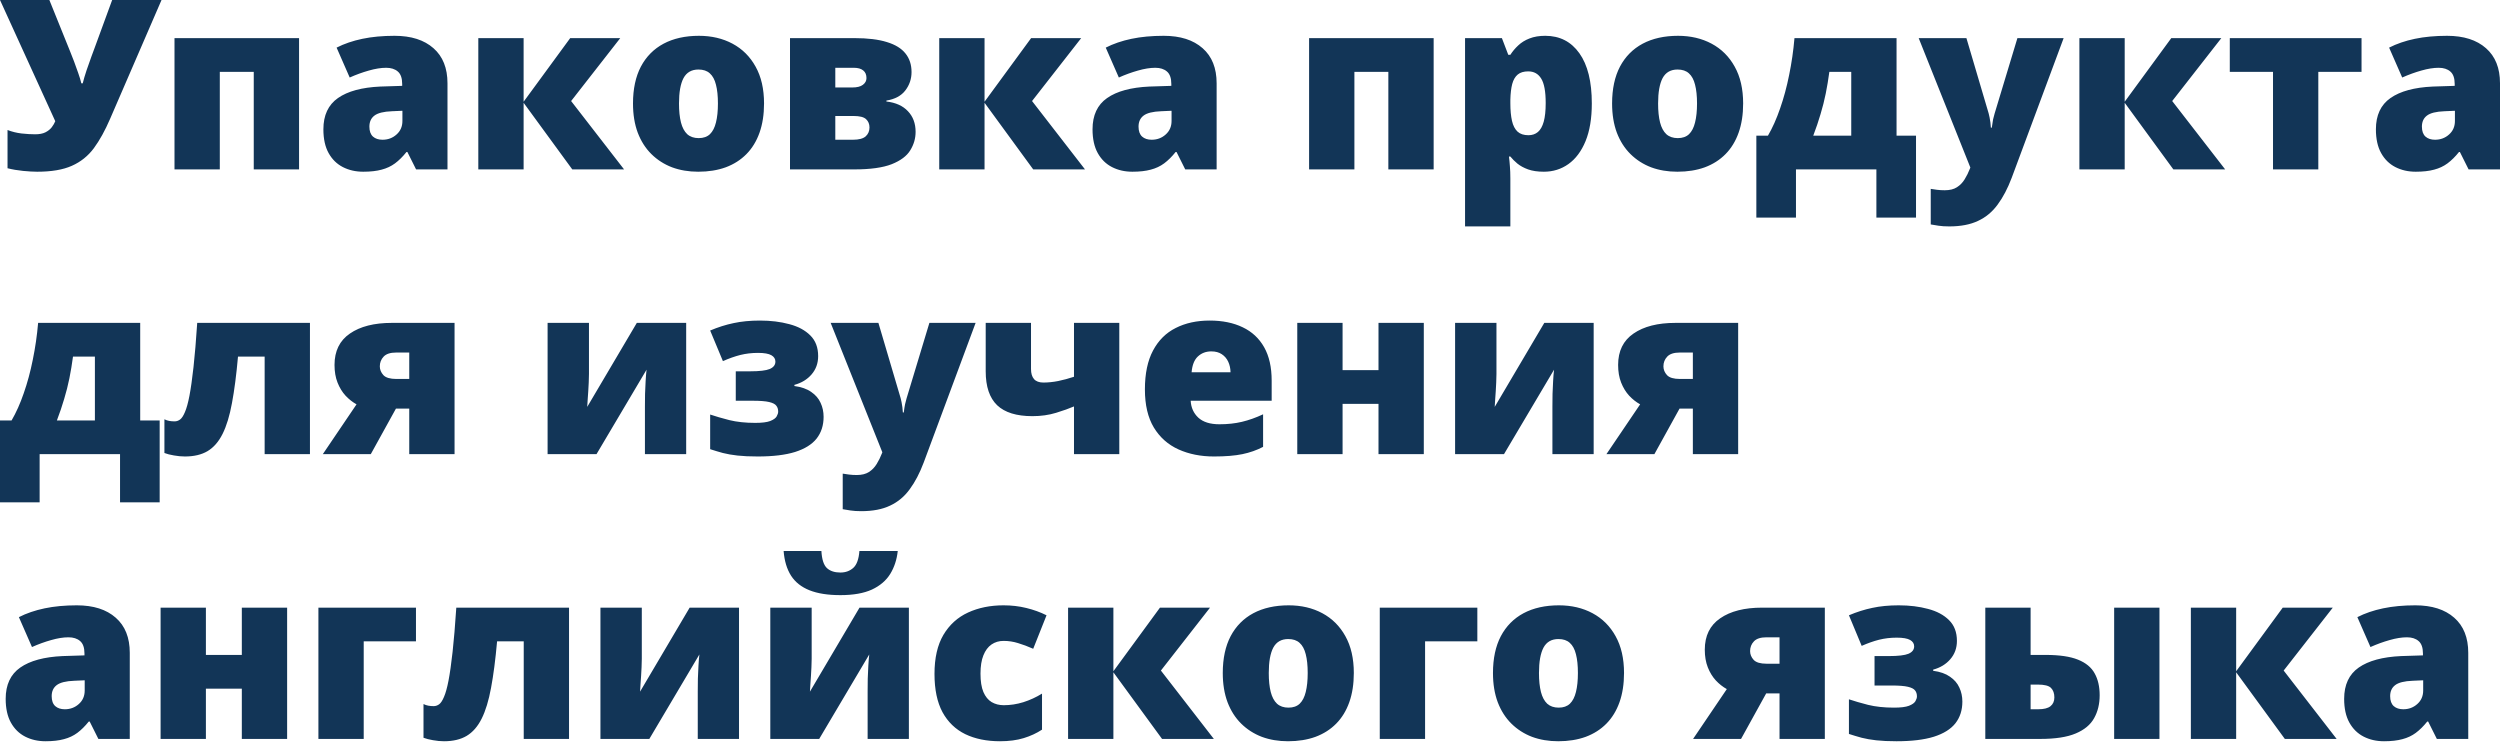 <?xml version="1.0" encoding="UTF-8"?> <svg xmlns="http://www.w3.org/2000/svg" width="2950" height="875" viewBox="0 0 2950 875" fill="none"> <path d="M190.596 0L129.89 140.281C123.965 154.045 117.584 165.575 110.748 174.873C103.912 184.079 95.252 191.006 84.77 195.655C74.379 200.304 60.752 202.628 43.889 202.628C39.331 202.628 33.771 202.309 27.209 201.671C20.737 201.033 14.63 199.985 8.887 198.526V153.407C13.992 155.412 19.506 156.779 25.431 157.508C31.356 158.146 36.688 158.465 41.428 158.465C46.441 158.465 50.498 157.691 53.597 156.141C56.787 154.5 59.294 152.495 61.117 150.125C62.94 147.664 64.307 145.294 65.218 143.015L0 0H58.245L82.856 60.98C84.132 64.079 85.636 67.907 87.368 72.465C89.1 76.931 90.74 81.489 92.29 86.137C93.931 90.786 95.161 94.842 95.982 98.306H97.622C98.716 93.84 100.22 88.735 102.134 82.993C104.048 77.25 105.963 71.827 107.877 66.722C109.791 61.618 111.158 57.926 111.979 55.648L132.351 0H190.596ZM352.89 44.983V199.893H299.43V84.77H259.369V199.893H205.909V44.983H352.89ZM465.552 42.248C485.149 42.248 500.463 47.125 511.492 56.878C522.521 66.54 528.036 80.349 528.036 98.306V199.893H490.983L480.729 179.385H479.635C475.26 184.854 470.748 189.32 466.099 192.784C461.541 196.156 456.3 198.617 450.375 200.167C444.451 201.808 437.204 202.628 428.636 202.628C419.703 202.628 411.682 200.805 404.572 197.159C397.462 193.513 391.857 187.998 387.755 180.615C383.653 173.232 381.602 163.889 381.602 152.586C381.602 135.997 387.345 123.691 398.83 115.67C410.315 107.649 426.95 103.137 448.735 102.134L474.576 101.314V99.126C474.576 92.199 472.844 87.277 469.38 84.36C466.008 81.443 461.45 79.985 455.708 79.985C449.601 79.985 442.764 81.079 435.199 83.266C427.724 85.363 420.205 88.097 412.639 91.47L397.189 56.194C406.122 51.637 416.239 48.173 427.542 45.803C438.845 43.433 451.515 42.248 465.552 42.248ZM474.849 130.71L462.544 131.257C452.7 131.622 445.772 133.353 441.762 136.453C437.842 139.461 435.882 143.79 435.882 149.442C435.882 154.728 437.295 158.648 440.121 161.2C442.947 163.661 446.684 164.892 451.332 164.892C457.804 164.892 463.319 162.841 467.876 158.739C472.525 154.637 474.849 149.305 474.849 142.742V130.71ZM672.829 44.983H731.894L673.922 119.225L736.406 199.893H675.29L617.865 121.276V199.893H564.405V44.983H617.865V120.045L672.829 44.983ZM901.571 122.096C901.571 135.04 899.794 146.525 896.239 156.551C892.684 166.578 887.534 175.009 880.789 181.846C874.044 188.682 865.886 193.877 856.315 197.432C846.744 200.896 835.943 202.628 823.911 202.628C812.699 202.628 802.399 200.896 793.011 197.432C783.713 193.877 775.601 188.682 768.674 181.846C761.746 175.009 756.368 166.578 752.54 156.551C748.803 146.525 746.934 135.04 746.934 122.096C746.934 104.96 750.033 90.467 756.231 78.617C762.521 66.768 771.454 57.744 783.03 51.546C794.697 45.347 808.598 42.248 824.731 42.248C839.589 42.248 852.806 45.347 864.382 51.546C875.958 57.744 885.027 66.768 891.59 78.617C898.244 90.467 901.571 104.96 901.571 122.096ZM801.214 122.096C801.214 130.938 801.989 138.412 803.539 144.519C805.088 150.535 807.549 155.138 810.922 158.329C814.386 161.428 818.898 162.977 824.458 162.977C830.018 162.977 834.439 161.428 837.72 158.329C841.002 155.138 843.371 150.535 844.83 144.519C846.379 138.412 847.154 130.938 847.154 122.096C847.154 113.255 846.379 105.871 844.83 99.947C843.371 94.022 840.956 89.555 837.583 86.548C834.302 83.54 829.836 82.036 824.184 82.036C816.072 82.036 810.193 85.408 806.547 92.153C802.992 98.898 801.214 108.879 801.214 122.096ZM1075.62 85.044C1075.62 93.156 1073.16 100.402 1068.24 106.783C1063.41 113.072 1055.98 117.037 1045.95 118.678V119.772C1056.98 121.048 1065.46 124.876 1071.38 131.257C1077.4 137.546 1080.41 145.659 1080.41 155.594C1080.41 163.342 1078.31 170.588 1074.12 177.334C1070.02 184.079 1062.73 189.548 1052.24 193.741C1041.76 197.843 1027.04 199.893 1008.08 199.893H932.198V44.983H1008.35C1023.94 44.983 1036.66 46.532 1046.5 49.632C1056.44 52.639 1063.77 57.151 1068.51 63.167C1073.25 69.092 1075.62 76.384 1075.62 85.044ZM1025.99 150.399C1025.99 146.388 1024.67 143.152 1022.03 140.691C1019.47 138.139 1014.46 136.863 1006.99 136.863H985.658V164.892H1006.44C1013.46 164.892 1018.47 163.57 1021.48 160.926C1024.49 158.192 1025.99 154.683 1025.99 150.399ZM1022.44 92.153C1022.44 88.143 1021.16 85.135 1018.61 83.129C1016.06 81.033 1012.36 79.985 1007.53 79.985H985.658V103.228H1005.62C1011.27 103.228 1015.46 102.18 1018.2 100.083C1021.02 97.987 1022.44 95.344 1022.44 92.153ZM1216.72 44.983H1275.79L1217.82 119.225L1280.3 199.893H1219.19L1161.76 121.276V199.893H1108.3V44.983H1161.76V120.045L1216.72 44.983ZM1373.14 42.248C1392.74 42.248 1408.05 47.125 1419.08 56.878C1430.11 66.54 1435.62 80.349 1435.62 98.306V199.893H1398.57L1388.32 179.385H1387.22C1382.85 184.854 1378.33 189.32 1373.69 192.784C1369.13 196.156 1363.89 198.617 1357.96 200.167C1352.04 201.808 1344.79 202.628 1336.22 202.628C1327.29 202.628 1319.27 200.805 1312.16 197.159C1305.05 193.513 1299.44 187.998 1295.34 180.615C1291.24 173.232 1289.19 163.889 1289.19 152.586C1289.19 135.997 1294.93 123.691 1306.42 115.67C1317.9 107.649 1334.54 103.137 1356.32 102.134L1382.16 101.314V99.126C1382.16 92.199 1380.43 87.277 1376.97 84.36C1373.59 81.443 1369.04 79.985 1363.29 79.985C1357.19 79.985 1350.35 81.079 1342.79 83.266C1335.31 85.363 1327.79 88.097 1320.23 91.47L1304.78 56.194C1313.71 51.637 1323.83 48.173 1335.13 45.803C1346.43 43.433 1359.1 42.248 1373.14 42.248ZM1382.44 130.71L1370.13 131.257C1360.29 131.622 1353.36 133.353 1349.35 136.453C1345.43 139.461 1343.47 143.79 1343.47 149.442C1343.47 154.728 1344.88 158.648 1347.71 161.2C1350.53 163.661 1354.27 164.892 1358.92 164.892C1365.39 164.892 1370.91 162.841 1375.46 158.739C1380.11 154.637 1382.44 149.305 1382.44 142.742V130.71ZM1691.71 44.983V199.893H1638.25V84.77H1598.19V199.893H1544.73V44.983H1691.71ZM1823.38 42.248C1840.51 42.248 1853.96 49.13 1863.71 62.894C1873.47 76.567 1878.34 96.301 1878.34 122.096C1878.34 139.688 1875.88 154.5 1870.96 166.532C1866.04 178.473 1859.29 187.497 1850.72 193.604C1842.25 199.62 1832.58 202.628 1821.74 202.628C1814.45 202.628 1808.25 201.716 1803.14 199.893C1798.13 198.07 1793.94 195.792 1790.56 193.057C1787.28 190.323 1784.5 187.542 1782.22 184.717H1780.58C1781.04 188.272 1781.4 192.1 1781.68 196.202C1782.04 200.304 1782.22 205.089 1782.22 210.558V267.163H1728.76V44.983H1772.24L1779.76 64.671H1782.22C1784.78 60.661 1787.87 56.969 1791.52 53.597C1795.17 50.133 1799.59 47.398 1804.78 45.393C1810.07 43.297 1816.27 42.248 1823.38 42.248ZM1803.28 84.223C1798.08 84.223 1793.98 85.454 1790.97 87.915C1787.97 90.376 1785.78 94.113 1784.41 99.126C1783.13 104.048 1782.41 110.201 1782.22 117.584V121.823C1782.22 130.026 1782.86 136.954 1784.14 142.605C1785.41 148.165 1787.6 152.404 1790.7 155.321C1793.8 158.146 1798.08 159.559 1803.55 159.559C1808.02 159.559 1811.76 158.283 1814.76 155.731C1817.77 153.179 1820.05 149.122 1821.6 143.562C1823.15 138.002 1823.92 130.664 1823.92 121.549C1823.92 107.968 1822.15 98.352 1818.59 92.7C1815.13 87.049 1810.02 84.223 1803.28 84.223ZM2056.91 122.096C2056.91 135.04 2055.13 146.525 2051.57 156.551C2048.02 166.578 2042.87 175.009 2036.12 181.846C2029.38 188.682 2021.22 193.877 2011.65 197.432C2002.08 200.896 1991.28 202.628 1979.25 202.628C1968.03 202.628 1957.73 200.896 1948.35 197.432C1939.05 193.877 1930.94 188.682 1924.01 181.846C1917.08 175.009 1911.7 166.578 1907.87 156.551C1904.14 146.525 1902.27 135.04 1902.27 122.096C1902.27 104.96 1905.37 90.467 1911.57 78.617C1917.86 66.768 1926.79 57.744 1938.36 51.546C1950.03 45.347 1963.93 42.248 1980.07 42.248C1994.92 42.248 2008.14 45.347 2019.72 51.546C2031.29 57.744 2040.36 66.768 2046.92 78.617C2053.58 90.467 2056.91 104.96 2056.91 122.096ZM1956.55 122.096C1956.55 130.938 1957.32 138.412 1958.87 144.519C1960.42 150.535 1962.88 155.138 1966.26 158.329C1969.72 161.428 1974.23 162.977 1979.79 162.977C1985.35 162.977 1989.77 161.428 1993.05 158.329C1996.34 155.138 1998.71 150.535 2000.16 144.519C2001.71 138.412 2002.49 130.938 2002.49 122.096C2002.49 113.255 2001.71 105.871 2000.16 99.947C1998.71 94.022 1996.29 89.555 1992.92 86.548C1989.64 83.54 1985.17 82.036 1979.52 82.036C1971.41 82.036 1965.53 85.408 1961.88 92.153C1958.33 98.898 1956.55 108.879 1956.55 122.096ZM2237.93 44.983V160.106H2260.9V256.771H2214.14V199.893H2119.25V256.771H2072.49V160.106H2086.17C2091.54 150.9 2096.33 140.19 2100.52 127.976C2104.81 115.761 2108.36 102.59 2111.19 88.462C2114.1 74.333 2116.2 59.84 2117.48 44.983H2237.93ZM2184.47 84.77H2158.63C2157.45 93.612 2156.03 102.134 2154.39 110.338C2152.75 118.45 2150.7 126.563 2148.24 134.675C2145.87 142.788 2143 151.265 2139.63 160.106H2184.47V84.77ZM2264.05 44.983H2320.38L2346.63 133.855C2346.99 135.131 2347.36 136.726 2347.72 138.64C2348.09 140.463 2348.41 142.423 2348.68 144.519C2348.95 146.616 2349.13 148.667 2349.23 150.672H2350.32C2350.78 146.935 2351.28 143.699 2351.82 140.964C2352.46 138.139 2353.05 135.86 2353.6 134.128L2380.54 44.983H2435.09L2373.84 209.738C2369.1 222.316 2363.58 232.844 2357.29 241.321C2351.09 249.89 2343.39 256.316 2334.19 260.6C2325.07 264.975 2313.72 267.163 2300.14 267.163C2295.22 267.163 2290.98 266.889 2287.43 266.342C2283.96 265.886 2280.91 265.385 2278.27 264.838V222.863C2280.27 223.228 2282.73 223.593 2285.65 223.957C2288.57 224.322 2291.62 224.504 2294.81 224.504C2300.73 224.504 2305.52 223.319 2309.17 220.949C2312.9 218.579 2315.96 215.435 2318.33 211.515C2320.7 207.687 2322.75 203.539 2324.48 199.073L2325.03 197.706L2264.05 44.983ZM2562.11 44.983H2621.17L2563.2 119.225L2625.69 199.893H2564.57L2507.14 121.276V199.893H2453.68V44.983H2507.14V120.045L2562.11 44.983ZM2786.61 84.77H2735.61V199.893H2682.15V84.77H2631.15V44.983H2786.61V84.77ZM2887.52 42.248C2907.11 42.248 2922.43 47.125 2933.46 56.878C2944.49 66.54 2950 80.349 2950 98.306V199.893H2912.95L2902.69 179.385H2901.6C2897.22 184.854 2892.71 189.32 2888.06 192.784C2883.51 196.156 2878.26 198.617 2872.34 200.167C2866.41 201.808 2859.17 202.628 2850.6 202.628C2841.67 202.628 2833.65 200.805 2826.54 197.159C2819.43 193.513 2813.82 187.998 2809.72 180.615C2805.62 173.232 2803.57 163.889 2803.57 152.586C2803.57 135.997 2809.31 123.691 2820.79 115.67C2832.28 107.649 2848.91 103.137 2870.7 102.134L2896.54 101.314V99.126C2896.54 92.199 2894.81 87.277 2891.34 84.36C2887.97 81.443 2883.41 79.985 2877.67 79.985C2871.56 79.985 2864.73 81.079 2857.16 83.266C2849.69 85.363 2842.17 88.097 2834.6 91.47L2819.15 56.194C2828.09 51.637 2838.2 48.173 2849.51 45.803C2860.81 43.433 2873.48 42.248 2887.52 42.248ZM2896.81 130.71L2884.51 131.257C2874.66 131.622 2867.74 133.353 2863.73 136.453C2859.81 139.461 2857.85 143.79 2857.85 149.442C2857.85 154.728 2859.26 158.648 2862.09 161.2C2864.91 163.661 2868.65 164.892 2873.3 164.892C2879.77 164.892 2885.28 162.841 2889.84 158.739C2894.49 154.637 2896.81 149.305 2896.81 142.742V130.71ZM165.438 381.001V496.124H188.408V592.789H141.648V535.911H46.76V592.789H0V496.124H13.673C19.05 486.918 23.836 476.208 28.029 463.993C32.313 451.779 35.868 438.608 38.694 424.48C41.61 410.351 43.707 395.858 44.983 381.001H165.438ZM111.979 420.788H86.137C84.952 429.63 83.54 438.152 81.899 446.356C80.258 454.468 78.207 462.58 75.746 470.693C73.376 478.805 70.505 487.282 67.132 496.124H111.979V420.788ZM365.742 535.911H312.282V420.788H280.835C278.921 442.299 276.551 460.575 273.725 475.615C270.991 490.564 267.299 502.687 262.651 511.984C258.002 521.282 252.077 528.072 244.876 532.356C237.766 536.549 228.879 538.646 218.215 538.646C214.022 538.646 209.692 538.236 205.226 537.415C200.85 536.686 197.113 535.729 194.014 534.544V494.757C195.837 495.668 197.706 496.306 199.62 496.671C201.625 497.035 203.767 497.218 206.046 497.218C208.325 497.218 210.467 496.489 212.472 495.03C214.478 493.572 216.392 490.655 218.215 486.28C220.129 481.904 221.906 475.478 223.547 467.001C225.188 458.433 226.783 447.176 228.332 433.23C229.882 419.284 231.34 401.874 232.708 381.001H365.742V535.911ZM437.523 535.911H380.919L420.706 477.119C415.966 474.476 411.636 471.058 407.717 466.865C403.797 462.58 400.653 457.43 398.283 451.415C395.913 445.399 394.728 438.471 394.728 430.632C394.728 414.225 400.789 401.874 412.912 393.579C425.036 385.194 441.534 381.001 462.407 381.001H536.376V535.911H482.916V482.178H467.193L437.523 535.911ZM448.188 432.273C448.188 436.101 449.601 439.565 452.426 442.664C455.252 445.672 460.356 447.176 467.74 447.176H482.916V416.003H467.466C460.63 416.003 455.708 417.598 452.7 420.788C449.692 423.978 448.188 427.807 448.188 432.273ZM694.978 381.001V441.297C694.978 444.487 694.887 447.814 694.705 451.278C694.614 454.65 694.431 458.023 694.158 461.396C693.976 464.768 693.748 468.05 693.474 471.24C693.292 474.43 693.11 477.392 692.927 480.127L751.446 381.001H809.691V535.911H761.017V479.854C761.017 475.023 761.062 470.009 761.154 464.814C761.336 459.618 761.564 454.559 761.837 449.637C762.111 444.715 762.475 440.249 762.931 436.238L703.865 535.911H646.167V381.001H694.978ZM896.786 378.266C909.456 378.266 920.986 379.679 931.377 382.505C941.769 385.239 950.018 389.66 956.125 395.767C962.323 401.874 965.422 410.032 965.422 420.241C965.422 428.627 962.824 435.828 957.629 441.844C952.524 447.769 945.779 451.87 937.393 454.149V455.516C945.597 456.61 952.205 458.934 957.219 462.489C962.323 465.953 966.015 470.237 968.293 475.342C970.663 480.355 971.848 485.869 971.848 491.885C971.848 501.912 969.114 510.435 963.645 517.453C958.176 524.381 949.699 529.667 938.214 533.313C926.82 536.868 912.145 538.646 894.188 538.646C884.799 538.646 876.824 538.281 870.261 537.552C863.789 536.823 858.047 535.82 853.033 534.544C848.02 533.177 843.007 531.673 837.994 530.032V489.151C844.192 491.247 851.712 493.435 860.553 495.714C869.395 497.901 879.604 498.995 891.18 498.995C899.11 498.995 904.989 498.266 908.818 496.808C912.737 495.258 915.289 493.435 916.474 491.339C917.659 489.242 918.252 487.373 918.252 485.733C918.252 482.907 917.523 480.583 916.064 478.76C914.697 476.846 911.871 475.387 907.587 474.385C903.394 473.382 896.968 472.881 888.309 472.881H868.21V438.152H885.027C896.148 438.152 903.896 437.241 908.271 435.418C912.737 433.503 914.97 430.587 914.97 426.667C914.97 423.477 913.375 420.97 910.185 419.147C906.995 417.324 901.753 416.413 894.461 416.413C887.078 416.413 880.105 417.233 873.542 418.874C867.071 420.514 860.234 422.93 853.033 426.12L837.994 390.025C847.2 386.105 856.406 383.188 865.612 381.274C874.818 379.269 885.21 378.266 896.786 378.266ZM980.189 381.001H1036.52L1062.77 469.873C1063.14 471.149 1063.5 472.744 1063.86 474.658C1064.23 476.481 1064.55 478.441 1064.82 480.537C1065.1 482.634 1065.28 484.685 1065.37 486.69H1066.46C1066.92 482.953 1067.42 479.717 1067.97 476.982C1068.6 474.157 1069.2 471.878 1069.74 470.146L1096.68 381.001H1151.23L1089.98 545.755C1085.24 558.334 1079.73 568.862 1073.44 577.339C1067.24 585.907 1059.54 592.333 1050.33 596.618C1041.21 600.993 1029.87 603.18 1016.28 603.18C1011.36 603.18 1007.12 602.907 1003.57 602.36C1000.11 601.904 997.052 601.403 994.408 600.856V558.881C996.413 559.246 998.875 559.61 1001.79 559.975C1004.71 560.34 1007.76 560.522 1010.95 560.522C1016.88 560.522 1021.66 559.337 1025.31 556.967C1029.05 554.597 1032.1 551.452 1034.47 547.533C1036.84 543.705 1038.89 539.557 1040.62 535.091L1041.17 533.724L980.189 381.001ZM1216.59 381.001V435.418C1216.59 440.613 1217.77 444.578 1220.14 447.313C1222.51 450.047 1226.2 451.415 1231.22 451.415C1236.69 451.415 1242.47 450.822 1248.58 449.637C1254.78 448.361 1261.02 446.675 1267.31 444.578V381.001H1320.77V535.911H1267.31V479.58C1261.84 481.95 1254.83 484.457 1246.26 487.1C1237.69 489.743 1228.35 491.065 1218.23 491.065C1199.54 491.065 1185.69 486.781 1176.66 478.213C1167.64 469.554 1163.13 456.2 1163.13 438.152V381.001H1216.59ZM1427.42 378.266C1442.46 378.266 1455.45 380.909 1466.39 386.196C1477.32 391.392 1485.76 399.231 1491.68 409.713C1497.61 420.195 1500.57 433.321 1500.57 449.09V472.881H1405C1405.45 480.993 1408.46 487.647 1414.02 492.843C1419.67 498.038 1427.97 500.636 1438.9 500.636C1448.57 500.636 1457.41 499.679 1465.43 497.765C1473.54 495.85 1481.88 492.888 1490.45 488.877V527.297C1482.98 531.217 1474.82 534.088 1465.98 535.911C1457.13 537.734 1445.97 538.646 1432.48 538.646C1416.89 538.646 1402.95 535.866 1390.64 530.305C1378.33 524.745 1368.63 516.132 1361.52 504.464C1354.5 492.797 1350.99 477.803 1350.99 459.481C1350.99 440.887 1354.18 425.619 1360.56 413.678C1366.94 401.646 1375.87 392.759 1387.36 387.017C1398.84 381.183 1412.2 378.266 1427.42 378.266ZM1429.33 414.635C1423.04 414.635 1417.76 416.641 1413.47 420.651C1409.28 424.571 1406.82 430.769 1406.09 439.246H1452.03C1451.94 434.688 1451.03 430.541 1449.3 426.804C1447.56 423.067 1445.01 420.104 1441.64 417.917C1438.36 415.729 1434.26 414.635 1429.33 414.635ZM1584.24 381.001V436.785H1626.63V381.001H1680.09V535.911H1626.63V476.572H1584.24V535.911H1530.78V381.001H1584.24ZM1765.82 381.001V441.297C1765.82 444.487 1765.73 447.814 1765.54 451.278C1765.45 454.65 1765.27 458.023 1765 461.396C1764.81 464.768 1764.59 468.05 1764.31 471.24C1764.13 474.43 1763.95 477.392 1763.77 480.127L1822.28 381.001H1880.53V535.911H1831.85V479.854C1831.85 475.023 1831.9 470.009 1831.99 464.814C1832.17 459.618 1832.4 454.559 1832.68 449.637C1832.95 444.715 1833.31 440.249 1833.77 436.238L1774.7 535.911H1717.01V381.001H1765.82ZM1952.17 535.911H1895.57L1935.36 477.119C1930.62 474.476 1926.29 471.058 1922.37 466.865C1918.45 462.58 1915.3 457.43 1912.93 451.415C1910.56 445.399 1909.38 438.471 1909.38 430.632C1909.38 414.225 1915.44 401.874 1927.56 393.579C1939.69 385.194 1956.18 381.001 1977.06 381.001H2051.03V535.911H1997.57V482.178H1981.84L1952.17 535.911ZM1962.84 432.273C1962.84 436.101 1964.25 439.565 1967.08 442.664C1969.9 445.672 1975.01 447.176 1982.39 447.176H1997.57V416.003H1982.12C1975.28 416.003 1970.36 417.598 1967.35 420.788C1964.34 423.978 1962.84 427.807 1962.84 432.273ZM90.649 714.284C110.247 714.284 125.56 719.16 136.589 728.914C147.618 738.576 153.133 752.385 153.133 770.342V871.929H116.08L105.826 851.42H104.732C100.357 856.889 95.845 861.356 91.196 864.819C86.639 868.192 81.397 870.653 75.473 872.202C69.548 873.843 62.301 874.664 53.733 874.664C44.8 874.664 36.779 872.841 29.669 869.194C22.56 865.548 16.954 860.034 12.852 852.651C8.75 845.267 6.7 835.924 6.7 824.622C6.7 808.032 12.442 795.727 23.927 787.706C35.412 779.685 52.047 775.173 73.832 774.17L99.673 773.35V771.162C99.673 764.234 97.941 759.312 94.478 756.396C91.105 753.479 86.548 752.02 80.805 752.02C74.698 752.02 67.862 753.114 60.296 755.302C52.822 757.398 45.302 760.133 37.736 763.505L22.286 728.23C31.219 723.672 41.337 720.209 52.639 717.839C63.942 715.469 76.612 714.284 90.649 714.284ZM99.947 802.746L87.641 803.293C77.797 803.657 70.87 805.389 66.859 808.488C62.94 811.496 60.98 815.826 60.98 821.477C60.98 826.764 62.393 830.683 65.218 833.236C68.044 835.697 71.781 836.927 76.43 836.927C82.901 836.927 88.416 834.876 92.974 830.774C97.622 826.673 99.947 821.34 99.947 814.778V802.746ZM242.962 717.018V772.803H285.347V717.018H338.807V871.929H285.347V812.59H242.962V871.929H189.502V717.018H242.962ZM490.846 717.018V756.806H429.183V871.929H375.723V717.018H490.846ZM671.461 871.929H618.001V756.806H586.555C584.64 778.317 582.27 796.593 579.445 811.633C576.71 826.582 573.019 838.705 568.37 848.002C563.721 857.299 557.796 864.09 550.596 868.374C543.486 872.567 534.599 874.664 523.934 874.664C519.741 874.664 515.411 874.253 510.945 873.433C506.57 872.704 502.833 871.747 499.734 870.562V830.774C501.557 831.686 503.425 832.324 505.339 832.689C507.345 833.053 509.487 833.236 511.765 833.236C514.044 833.236 516.186 832.506 518.192 831.048C520.197 829.59 522.111 826.673 523.934 822.297C525.848 817.922 527.626 811.496 529.266 803.019C530.907 794.451 532.502 783.194 534.052 769.248C535.601 755.302 537.06 737.892 538.427 717.018H671.461V871.929ZM757.325 717.018V777.315C757.325 780.505 757.234 783.832 757.052 787.296C756.961 790.668 756.778 794.041 756.505 797.413C756.323 800.786 756.095 804.067 755.821 807.258C755.639 810.448 755.457 813.41 755.274 816.145L813.793 717.018H872.038V871.929H823.364V815.871C823.364 811.04 823.409 806.027 823.501 800.831C823.683 795.636 823.911 790.577 824.184 785.655C824.458 780.733 824.822 776.266 825.278 772.256L766.212 871.929H708.514V717.018H757.325ZM957.766 717.018V777.315C957.766 780.505 957.674 783.832 957.492 787.296C957.401 790.668 957.219 794.041 956.945 797.413C956.763 800.786 956.535 804.067 956.262 807.258C956.079 810.448 955.897 813.41 955.715 816.145L1014.23 717.018H1072.48V871.929H1023.8V815.871C1023.8 811.04 1023.85 806.027 1023.94 800.831C1024.12 795.636 1024.35 790.577 1024.62 785.655C1024.9 780.733 1025.26 776.266 1025.72 772.256L966.653 871.929H908.954V717.018H957.766ZM1059.35 650.159C1058.26 660.368 1055.3 669.392 1050.47 677.231C1045.63 685.07 1038.43 691.223 1028.86 695.689C1019.29 700.064 1006.9 702.252 991.674 702.252C976.907 702.252 964.739 700.338 955.168 696.51C945.597 692.681 938.35 686.939 933.428 679.282C928.506 671.534 925.589 661.827 924.678 650.159H969.251C969.797 660.095 971.985 666.84 975.813 670.395C979.642 673.859 984.928 675.59 991.674 675.59C997.69 675.59 1002.75 673.767 1006.85 670.121C1010.95 666.475 1013.37 659.821 1014.1 650.159H1059.35ZM1179.95 874.664C1164.27 874.664 1150.64 871.883 1139.06 866.323C1127.49 860.672 1118.51 852.013 1112.13 840.345C1105.84 828.587 1102.7 813.547 1102.7 795.226C1102.7 776.449 1106.2 761.09 1113.22 749.149C1120.33 737.208 1130.04 728.412 1142.35 722.761C1154.65 717.11 1168.6 714.284 1184.18 714.284C1193.66 714.284 1202.64 715.332 1211.12 717.429C1219.69 719.525 1227.62 722.396 1234.91 726.042L1219.19 765.556C1212.81 762.731 1206.83 760.497 1201.27 758.857C1195.81 757.125 1190.11 756.259 1184.18 756.259C1178.81 756.259 1174.07 757.672 1169.96 760.497C1165.86 763.323 1162.67 767.607 1160.39 773.35C1158.11 779.001 1156.98 786.202 1156.98 794.952C1156.98 803.885 1158.11 811.086 1160.39 816.555C1162.76 822.024 1166 825.989 1170.1 828.45C1174.29 830.911 1179.08 832.142 1184.46 832.142C1192.21 832.142 1199.91 830.957 1207.56 828.587C1215.31 826.126 1222.65 822.753 1229.58 818.469V860.991C1223.2 865.184 1216 868.511 1207.97 870.972C1199.95 873.433 1190.61 874.664 1179.95 874.664ZM1368.76 717.018H1427.83L1369.86 791.261L1432.34 871.929H1371.22L1313.8 793.312V871.929H1260.34V717.018H1313.8V792.081L1368.76 717.018ZM1597.51 794.132C1597.51 807.075 1595.73 818.56 1592.17 828.587C1588.62 838.613 1583.47 847.045 1576.72 853.881C1569.98 860.717 1561.82 865.913 1552.25 869.468C1542.68 872.932 1531.88 874.664 1519.85 874.664C1508.63 874.664 1498.33 872.932 1488.95 869.468C1479.65 865.913 1471.54 860.717 1464.61 853.881C1457.68 847.045 1452.3 838.613 1448.48 828.587C1444.74 818.56 1442.87 807.075 1442.87 794.132C1442.87 776.996 1445.97 762.503 1452.17 750.653C1458.46 738.803 1467.39 729.78 1478.97 723.581C1490.63 717.383 1504.53 714.284 1520.67 714.284C1535.52 714.284 1548.74 717.383 1560.32 723.581C1571.89 729.78 1580.96 738.803 1587.53 750.653C1594.18 762.503 1597.51 776.996 1597.51 794.132ZM1497.15 794.132C1497.15 802.974 1497.92 810.448 1499.47 816.555C1501.02 822.571 1503.48 827.174 1506.86 830.364C1510.32 833.463 1514.83 835.013 1520.39 835.013C1525.95 835.013 1530.37 833.463 1533.66 830.364C1536.94 827.174 1539.31 822.571 1540.77 816.555C1542.31 810.448 1543.09 802.974 1543.09 794.132C1543.09 785.29 1542.31 777.907 1540.77 771.982C1539.31 766.058 1536.89 761.591 1533.52 758.583C1530.24 755.575 1525.77 754.071 1520.12 754.071C1512.01 754.071 1506.13 757.444 1502.48 764.189C1498.93 770.934 1497.15 780.915 1497.15 794.132ZM1743.26 717.018V756.806H1681.59V871.929H1628.13V717.018H1743.26ZM1916.35 794.132C1916.35 807.075 1914.57 818.56 1911.02 828.587C1907.46 838.613 1902.31 847.045 1895.57 853.881C1888.82 860.717 1880.67 865.913 1871.1 869.468C1861.52 872.932 1850.72 874.664 1838.69 874.664C1827.48 874.664 1817.18 872.932 1807.79 869.468C1798.49 865.913 1790.38 860.717 1783.45 853.881C1776.53 847.045 1771.15 838.613 1767.32 828.587C1763.58 818.56 1761.71 807.075 1761.71 794.132C1761.71 776.996 1764.81 762.503 1771.01 750.653C1777.3 738.803 1786.23 729.78 1797.81 723.581C1809.48 717.383 1823.38 714.284 1839.51 714.284C1854.37 714.284 1867.59 717.383 1879.16 723.581C1890.74 729.78 1899.81 738.803 1906.37 750.653C1913.02 762.503 1916.35 776.996 1916.35 794.132ZM1815.99 794.132C1815.99 802.974 1816.77 810.448 1818.32 816.555C1819.87 822.571 1822.33 827.174 1825.7 830.364C1829.17 833.463 1833.68 835.013 1839.24 835.013C1844.8 835.013 1849.22 833.463 1852.5 830.364C1855.78 827.174 1858.15 822.571 1859.61 816.555C1861.16 810.448 1861.93 802.974 1861.93 794.132C1861.93 785.29 1861.16 777.907 1859.61 771.982C1858.15 766.058 1855.74 761.591 1852.36 758.583C1849.08 755.575 1844.62 754.071 1838.96 754.071C1830.85 754.071 1824.97 757.444 1821.33 764.189C1817.77 770.934 1815.99 780.915 1815.99 794.132ZM2054.44 871.929H1997.84L2037.63 813.137C2032.89 810.493 2028.56 807.075 2024.64 802.882C2020.72 798.598 2017.57 793.448 2015.2 787.432C2012.83 781.416 2011.65 774.489 2011.65 766.65C2011.65 750.243 2017.71 737.892 2029.83 729.597C2041.96 721.211 2058.46 717.018 2079.33 717.018H2153.3V871.929H2099.84V818.196H2084.11L2054.44 871.929ZM2065.11 768.291C2065.11 772.119 2066.52 775.583 2069.35 778.682C2072.17 781.69 2077.28 783.194 2084.66 783.194H2099.84V752.02H2084.39C2077.55 752.02 2072.63 753.615 2069.62 756.806C2066.61 759.996 2065.11 763.824 2065.11 768.291ZM2240.53 714.284C2253.2 714.284 2264.73 715.697 2275.12 718.522C2285.51 721.257 2293.76 725.678 2299.87 731.785C2306.07 737.892 2309.17 746.05 2309.17 756.259C2309.17 764.645 2306.57 771.846 2301.37 777.862C2296.27 783.786 2289.52 787.888 2281.14 790.167V791.534C2289.34 792.628 2295.95 794.952 2300.96 798.507C2306.07 801.971 2309.76 806.255 2312.04 811.359C2314.41 816.373 2315.59 821.887 2315.59 827.903C2315.59 837.93 2312.86 846.452 2307.39 853.471C2301.92 860.398 2293.44 865.685 2281.96 869.331C2270.56 872.886 2255.89 874.664 2237.93 874.664C2228.54 874.664 2220.57 874.299 2214 873.57C2207.53 872.841 2201.79 871.838 2196.78 870.562C2191.76 869.194 2186.75 867.69 2181.74 866.05V825.169C2187.93 827.265 2195.45 829.453 2204.3 831.732C2213.14 833.919 2223.35 835.013 2234.92 835.013C2242.85 835.013 2248.73 834.284 2252.56 832.825C2256.48 831.276 2259.03 829.453 2260.22 827.356C2261.4 825.26 2261.99 823.391 2261.99 821.751C2261.99 818.925 2261.27 816.601 2259.81 814.778C2258.44 812.863 2255.61 811.405 2251.33 810.402C2247.14 809.4 2240.71 808.898 2232.05 808.898H2211.95V774.17H2228.77C2239.89 774.17 2247.64 773.258 2252.01 771.435C2256.48 769.521 2258.71 766.604 2258.71 762.685C2258.71 759.495 2257.12 756.988 2253.93 755.165C2250.74 753.342 2245.5 752.43 2238.2 752.43C2230.82 752.43 2223.85 753.251 2217.29 754.892C2210.81 756.532 2203.98 758.948 2196.78 762.138L2181.74 726.042C2190.94 722.123 2200.15 719.206 2209.36 717.292C2218.56 715.287 2228.95 714.284 2240.53 714.284ZM2342.66 871.929V717.018H2396.12V772.803H2413.76C2430.08 772.803 2442.84 774.671 2452.04 778.408C2461.34 782.146 2467.9 787.569 2471.73 794.679C2475.65 801.697 2477.61 810.266 2477.61 820.383C2477.61 830.683 2475.42 839.707 2471.05 847.455C2466.76 855.203 2459.52 861.219 2449.31 865.503C2439.19 869.787 2425.29 871.929 2407.61 871.929H2342.66ZM2396.12 836.927H2405.15C2411.71 836.927 2416.5 835.742 2419.5 833.372C2422.6 830.911 2424.15 827.447 2424.15 822.981C2424.15 818.15 2422.83 814.413 2420.19 811.77C2417.63 809.126 2412.44 807.805 2404.6 807.805H2396.12V836.927ZM2494.7 871.929V717.018H2548.16V871.929H2494.7ZM2693.64 717.018H2752.7L2694.73 791.261L2757.22 871.929H2696.1L2638.67 793.312V871.929H2585.22V717.018H2638.67V792.081L2693.64 717.018ZM2850.05 714.284C2869.65 714.284 2884.96 719.16 2895.99 728.914C2907.02 738.576 2912.54 752.385 2912.54 770.342V871.929H2875.48L2865.23 851.42H2864.14C2859.76 856.889 2855.25 861.356 2850.6 864.819C2846.04 868.192 2840.8 870.653 2834.88 872.202C2828.95 873.843 2821.71 874.664 2813.14 874.664C2804.2 874.664 2796.18 872.841 2789.07 869.194C2781.96 865.548 2776.36 860.034 2772.26 852.651C2768.15 845.267 2766.1 835.924 2766.1 824.622C2766.1 808.032 2771.85 795.727 2783.33 787.706C2794.82 779.685 2811.45 775.173 2833.24 774.17L2859.08 773.35V771.162C2859.08 764.234 2857.35 759.312 2853.88 756.396C2850.51 753.479 2845.95 752.02 2840.21 752.02C2834.1 752.02 2827.27 753.114 2819.7 755.302C2812.23 757.398 2804.71 760.133 2797.14 763.505L2781.69 728.23C2790.62 723.672 2800.74 720.209 2812.04 717.839C2823.35 715.469 2836.02 714.284 2850.05 714.284ZM2859.35 802.746L2847.05 803.293C2837.2 803.657 2830.27 805.389 2826.26 808.488C2822.34 811.496 2820.38 815.826 2820.38 821.477C2820.38 826.764 2821.8 830.683 2824.62 833.236C2827.45 835.697 2831.19 836.927 2835.83 836.927C2842.31 836.927 2847.82 834.876 2852.38 830.774C2857.03 826.673 2859.35 821.34 2859.35 814.778V802.746Z" fill="#123557"></path> </svg> 
